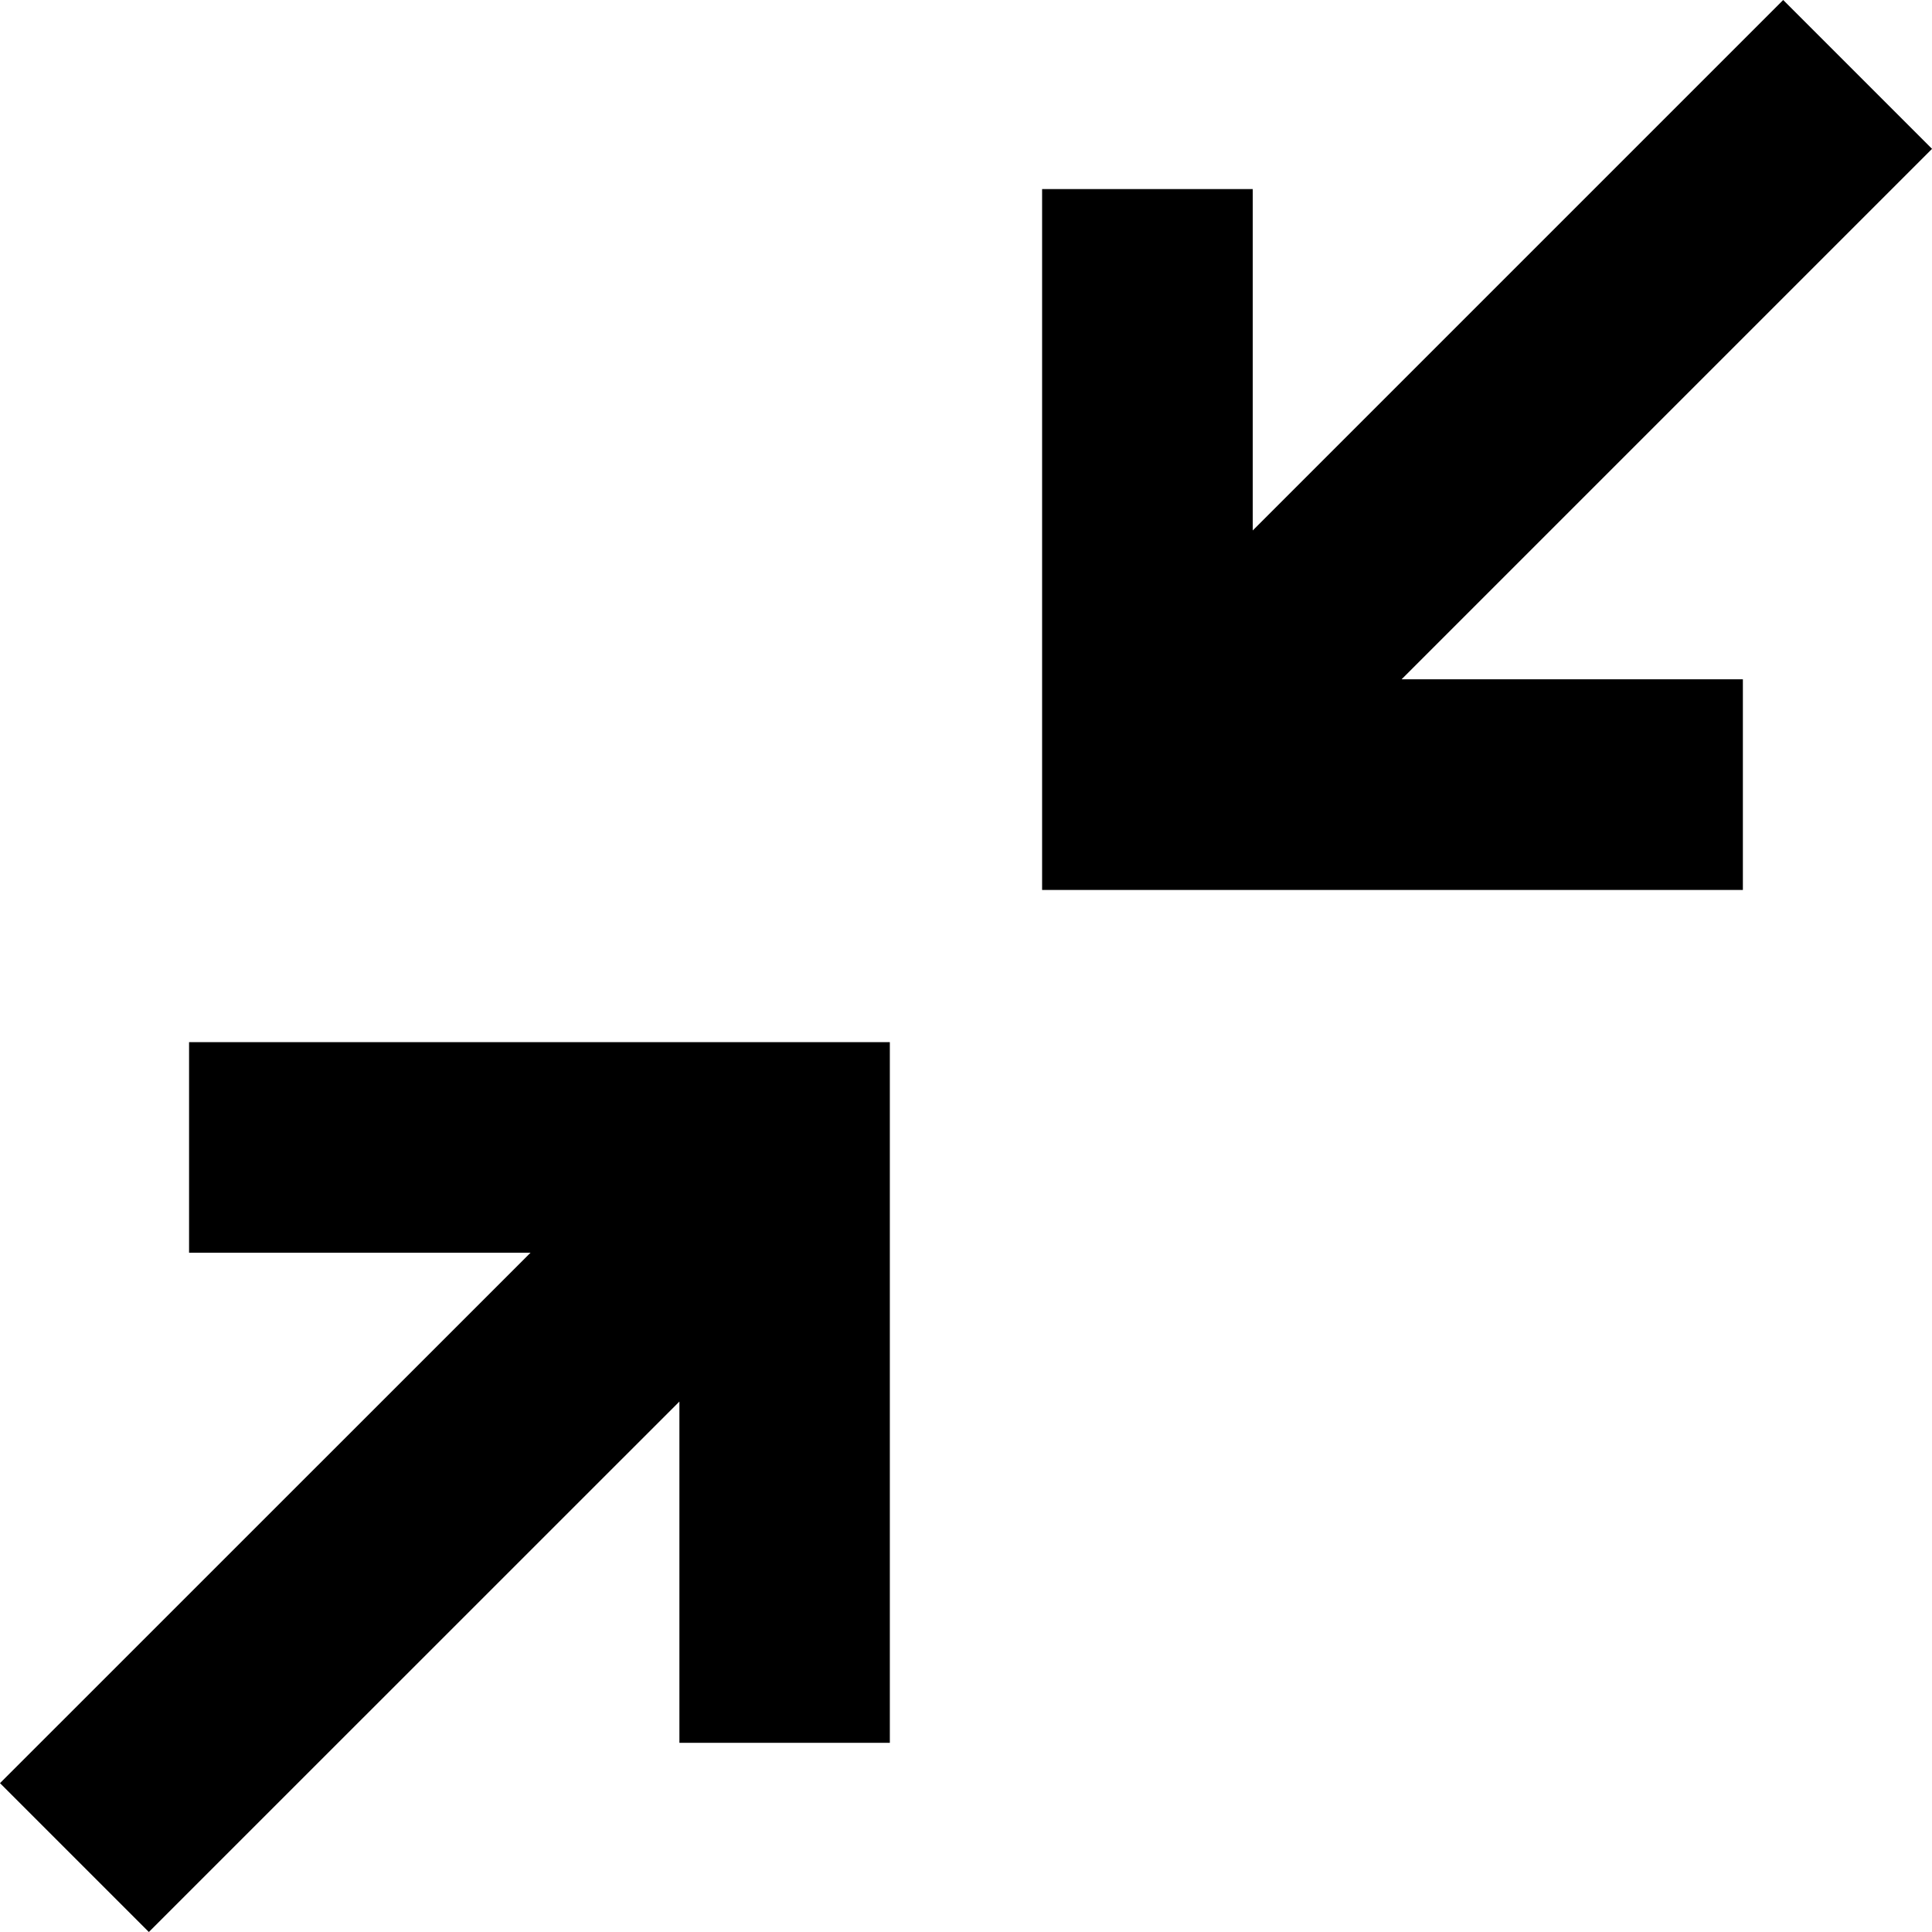 <svg viewBox="0 0 1920 1920" version="1.1" xmlns="http://www.w3.org/2000/svg">
    <path d="M884.311,1035.689 L884.311,1732.007 L675.186,1732.007 L675.186,1392.845 L147.926,1920 L0,1772.074 L527.26,1244.919 L187.889,1244.919 L187.889,1035.689 L884.311,1035.689 Z M1772.116,0 L1920.042,147.926 L1392.887,675.081 L1732.049,675.081 L1732.049,884.416 L1035.626,884.416 L1035.626,187.889 L1244.961,187.889 L1244.961,527.155 L1772.116,0 Z" stroke="none" stroke-width="1" fill-rule="evenodd"/>
</svg>
